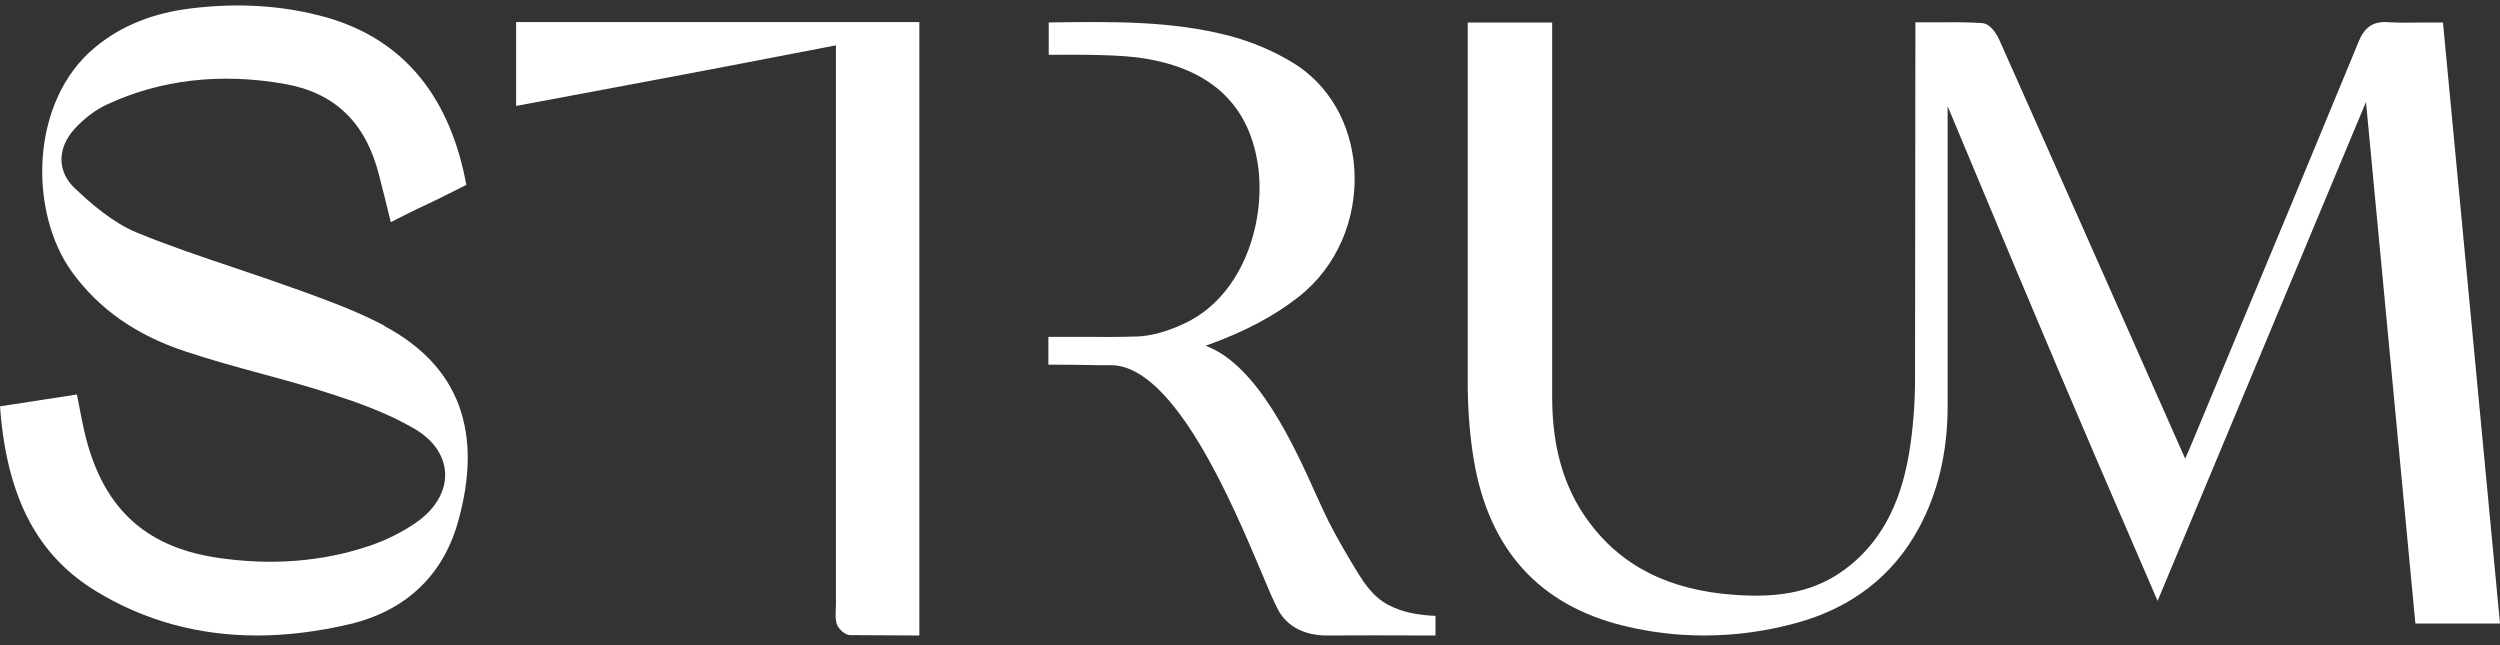 <?xml version="1.0" encoding="UTF-8"?>
<svg xmlns="http://www.w3.org/2000/svg" width="155" height="40" viewBox="0 0 155 40" fill="none">
  <rect x="0" y="0" width="155" height="40" fill="#333333" stroke="none"/>
  <path d="M23.849 20.202C22.165 19.303 20.343 18.645 18.574 17.997L18.132 17.844C16.91 17.405 15.678 16.988 14.447 16.571C12.477 15.913 10.435 15.222 8.487 14.421C6.971 13.796 5.633 12.611 4.622 11.657C4.107 11.163 3.833 10.582 3.812 9.956C3.791 9.287 4.075 8.585 4.633 7.982C5.223 7.334 5.939 6.797 6.655 6.468C9.972 4.932 13.678 4.504 17.669 5.206C20.754 5.755 22.66 7.587 23.491 10.812C23.639 11.382 23.776 11.953 23.923 12.523L24.229 13.774L24.66 13.554C25.671 13.039 26.008 12.885 26.366 12.721C26.766 12.534 27.198 12.326 28.64 11.602L28.914 11.459L28.851 11.141C27.735 5.601 24.671 2.168 19.753 0.95C17.3 0.325 14.668 0.182 11.919 0.511C9.498 0.796 7.529 1.586 5.907 2.924C1.822 6.281 1.78 13.181 4.475 16.878C6.149 19.171 8.434 20.773 11.477 21.782C13.057 22.308 14.689 22.758 16.268 23.186C17.69 23.57 19.153 23.976 20.575 24.437C22.165 24.952 24.018 25.599 25.703 26.587C26.882 27.278 27.556 28.265 27.598 29.351C27.64 30.459 26.998 31.556 25.829 32.379C24.997 32.96 24.018 33.454 23.018 33.805C20.027 34.836 16.774 35.089 13.362 34.562C8.866 33.86 6.276 31.359 5.212 26.674C5.117 26.269 5.044 25.852 4.959 25.435L4.77 24.459L0 25.194L0.032 25.578C0.495 30.964 2.38 34.485 5.96 36.657C8.971 38.489 12.309 39.4 15.942 39.4C17.795 39.4 19.722 39.158 21.723 38.687C25.134 37.864 27.44 35.703 28.377 32.423C29.988 26.795 28.472 22.692 23.849 20.224V20.202Z" fill="white"></path>
  <path d="M89 39.4V38.184L88.625 38.162C88.625 38.162 87.563 38.096 86.78 37.809C85.783 37.455 85.075 36.98 84.174 35.5C83.617 34.583 82.963 33.49 82.373 32.33C82.18 31.943 81.933 31.413 81.654 30.794C80.26 27.69 77.987 22.63 74.748 21.437C77.139 20.587 78.995 19.604 80.55 18.377C82.877 16.533 84.153 13.594 83.971 10.512C83.788 7.651 82.383 5.221 80.099 3.851C78.92 3.144 77.59 2.58 76.239 2.227C72.678 1.288 69 1.343 65.418 1.387H65.021V3.398H65.429C65.429 3.398 68.7 3.343 70.437 3.552C74.844 4.105 77.375 6.314 77.976 10.125C78.523 13.583 77.161 18.223 73.568 19.99C72.475 20.532 71.413 20.83 70.491 20.863C69.418 20.896 68.324 20.896 67.231 20.885C66.63 20.885 66.019 20.885 65.397 20.885H65V22.608H65.397C66.362 22.608 67.273 22.63 68.163 22.642H68.925C72.828 22.708 76.432 31.28 78.169 35.39C78.641 36.516 79.016 37.4 79.273 37.864C79.831 38.858 80.903 39.4 82.265 39.4H82.298C84.121 39.389 86.287 39.389 88.582 39.4H88.989H89Z" fill="white"></path>
  <path d="M151.464 1.397H151.098C150.765 1.397 150.432 1.397 150.109 1.397C149.4 1.408 148.733 1.418 148.078 1.375C147.153 1.309 146.616 1.658 146.239 2.574C143.445 9.353 140.628 16.131 137.801 22.899L135.877 27.52C135.759 27.815 135.63 28.109 135.48 28.436L131.331 19.074C128.869 13.516 126.407 7.968 123.935 2.421C123.914 2.378 123.505 1.473 122.882 1.429C122.011 1.375 121.119 1.375 120.345 1.386H118.754V1.8C118.754 2.519 118.733 23.444 118.733 23.444C118.733 25.155 118.593 26.757 118.346 28.196C117.787 31.433 116.486 33.754 114.368 35.313C112.606 36.61 110.51 37.1 107.554 36.882C103.48 36.599 100.513 35.095 98.471 32.305C96.966 30.245 96.235 27.738 96.235 24.632V1.397H91V24.076C91.022 25.668 91.15 27.183 91.387 28.578C92.333 34.092 95.45 37.525 100.674 38.8C102.319 39.203 103.985 39.4 105.662 39.4C107.543 39.4 109.445 39.149 111.327 38.637C114.788 37.7 117.367 35.716 118.98 32.719C120.151 30.55 120.753 28.011 120.753 25.199C120.753 20.72 120.753 13.374 120.753 8.088V6.584C127.375 22.442 128.729 25.58 132.491 34.288L133.771 37.253L146.691 6.323L149.754 38.659H155L151.464 1.397Z" fill="white"></path>
  <path d="M51.817 37.622V37.856C51.806 38.089 51.795 38.355 51.86 38.622C51.935 38.955 52.366 39.377 52.722 39.377L57 39.4V1.367H32V6.566L35.459 5.921C37.787 5.488 40.082 5.055 42.377 4.622C44.683 4.189 46.978 3.744 49.338 3.289L51.828 2.811V37.622H51.817Z" fill="white"></path>
</svg>

